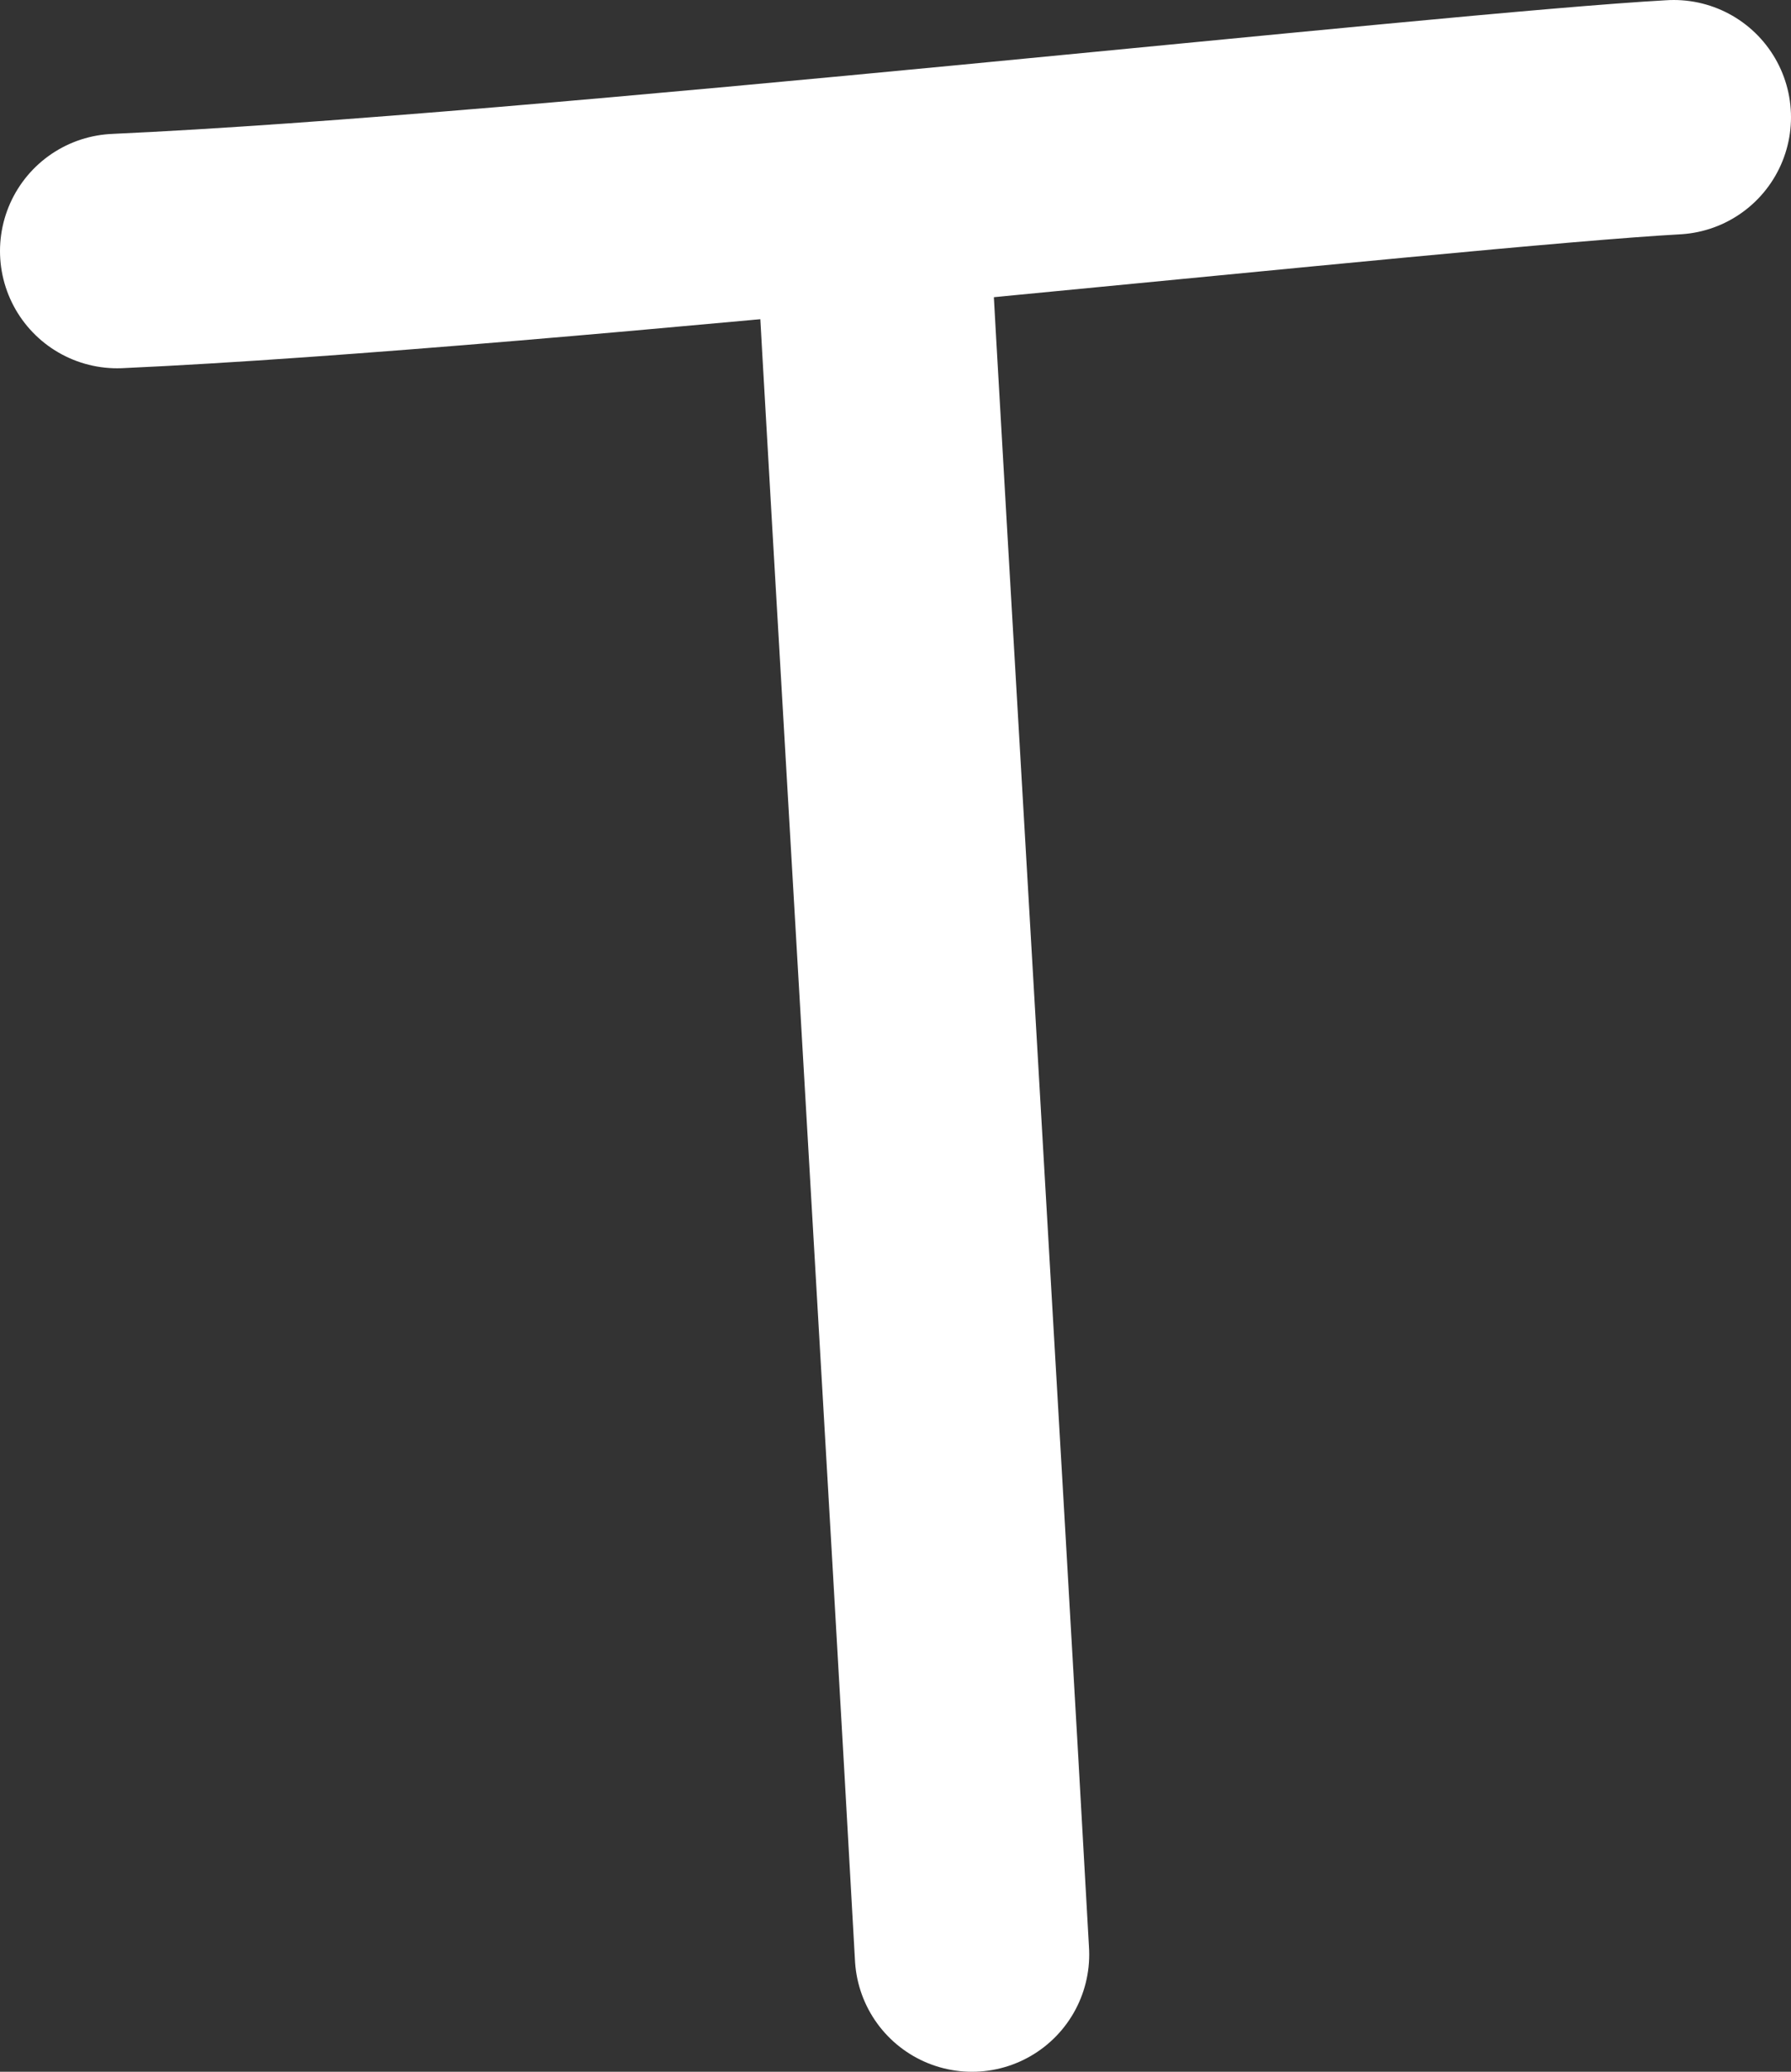 <?xml version="1.0" encoding="UTF-8"?> <svg xmlns="http://www.w3.org/2000/svg" id="_Слой_2" data-name="Слой 2" viewBox="0 0 12.99 15.02"><rect x="0" y="0" width="12.99" height="15.02" fill="#333333" stroke="none"/><defs><style> .cls-1 { fill: none; stroke: #fff; stroke-linecap: round; stroke-linejoin: round; stroke-width: 1.7px; } </style></defs><g id="_Слой_1-2" data-name="Слой 1"><g><path class="cls-1" d="m.85,1.82c3.1-.14,9.66-.88,11.29-.97"></path><path class="cls-1" d="m7.05,14.17c-.17-3.07-.64-11.01-.72-12.5"></path></g></g></svg> 